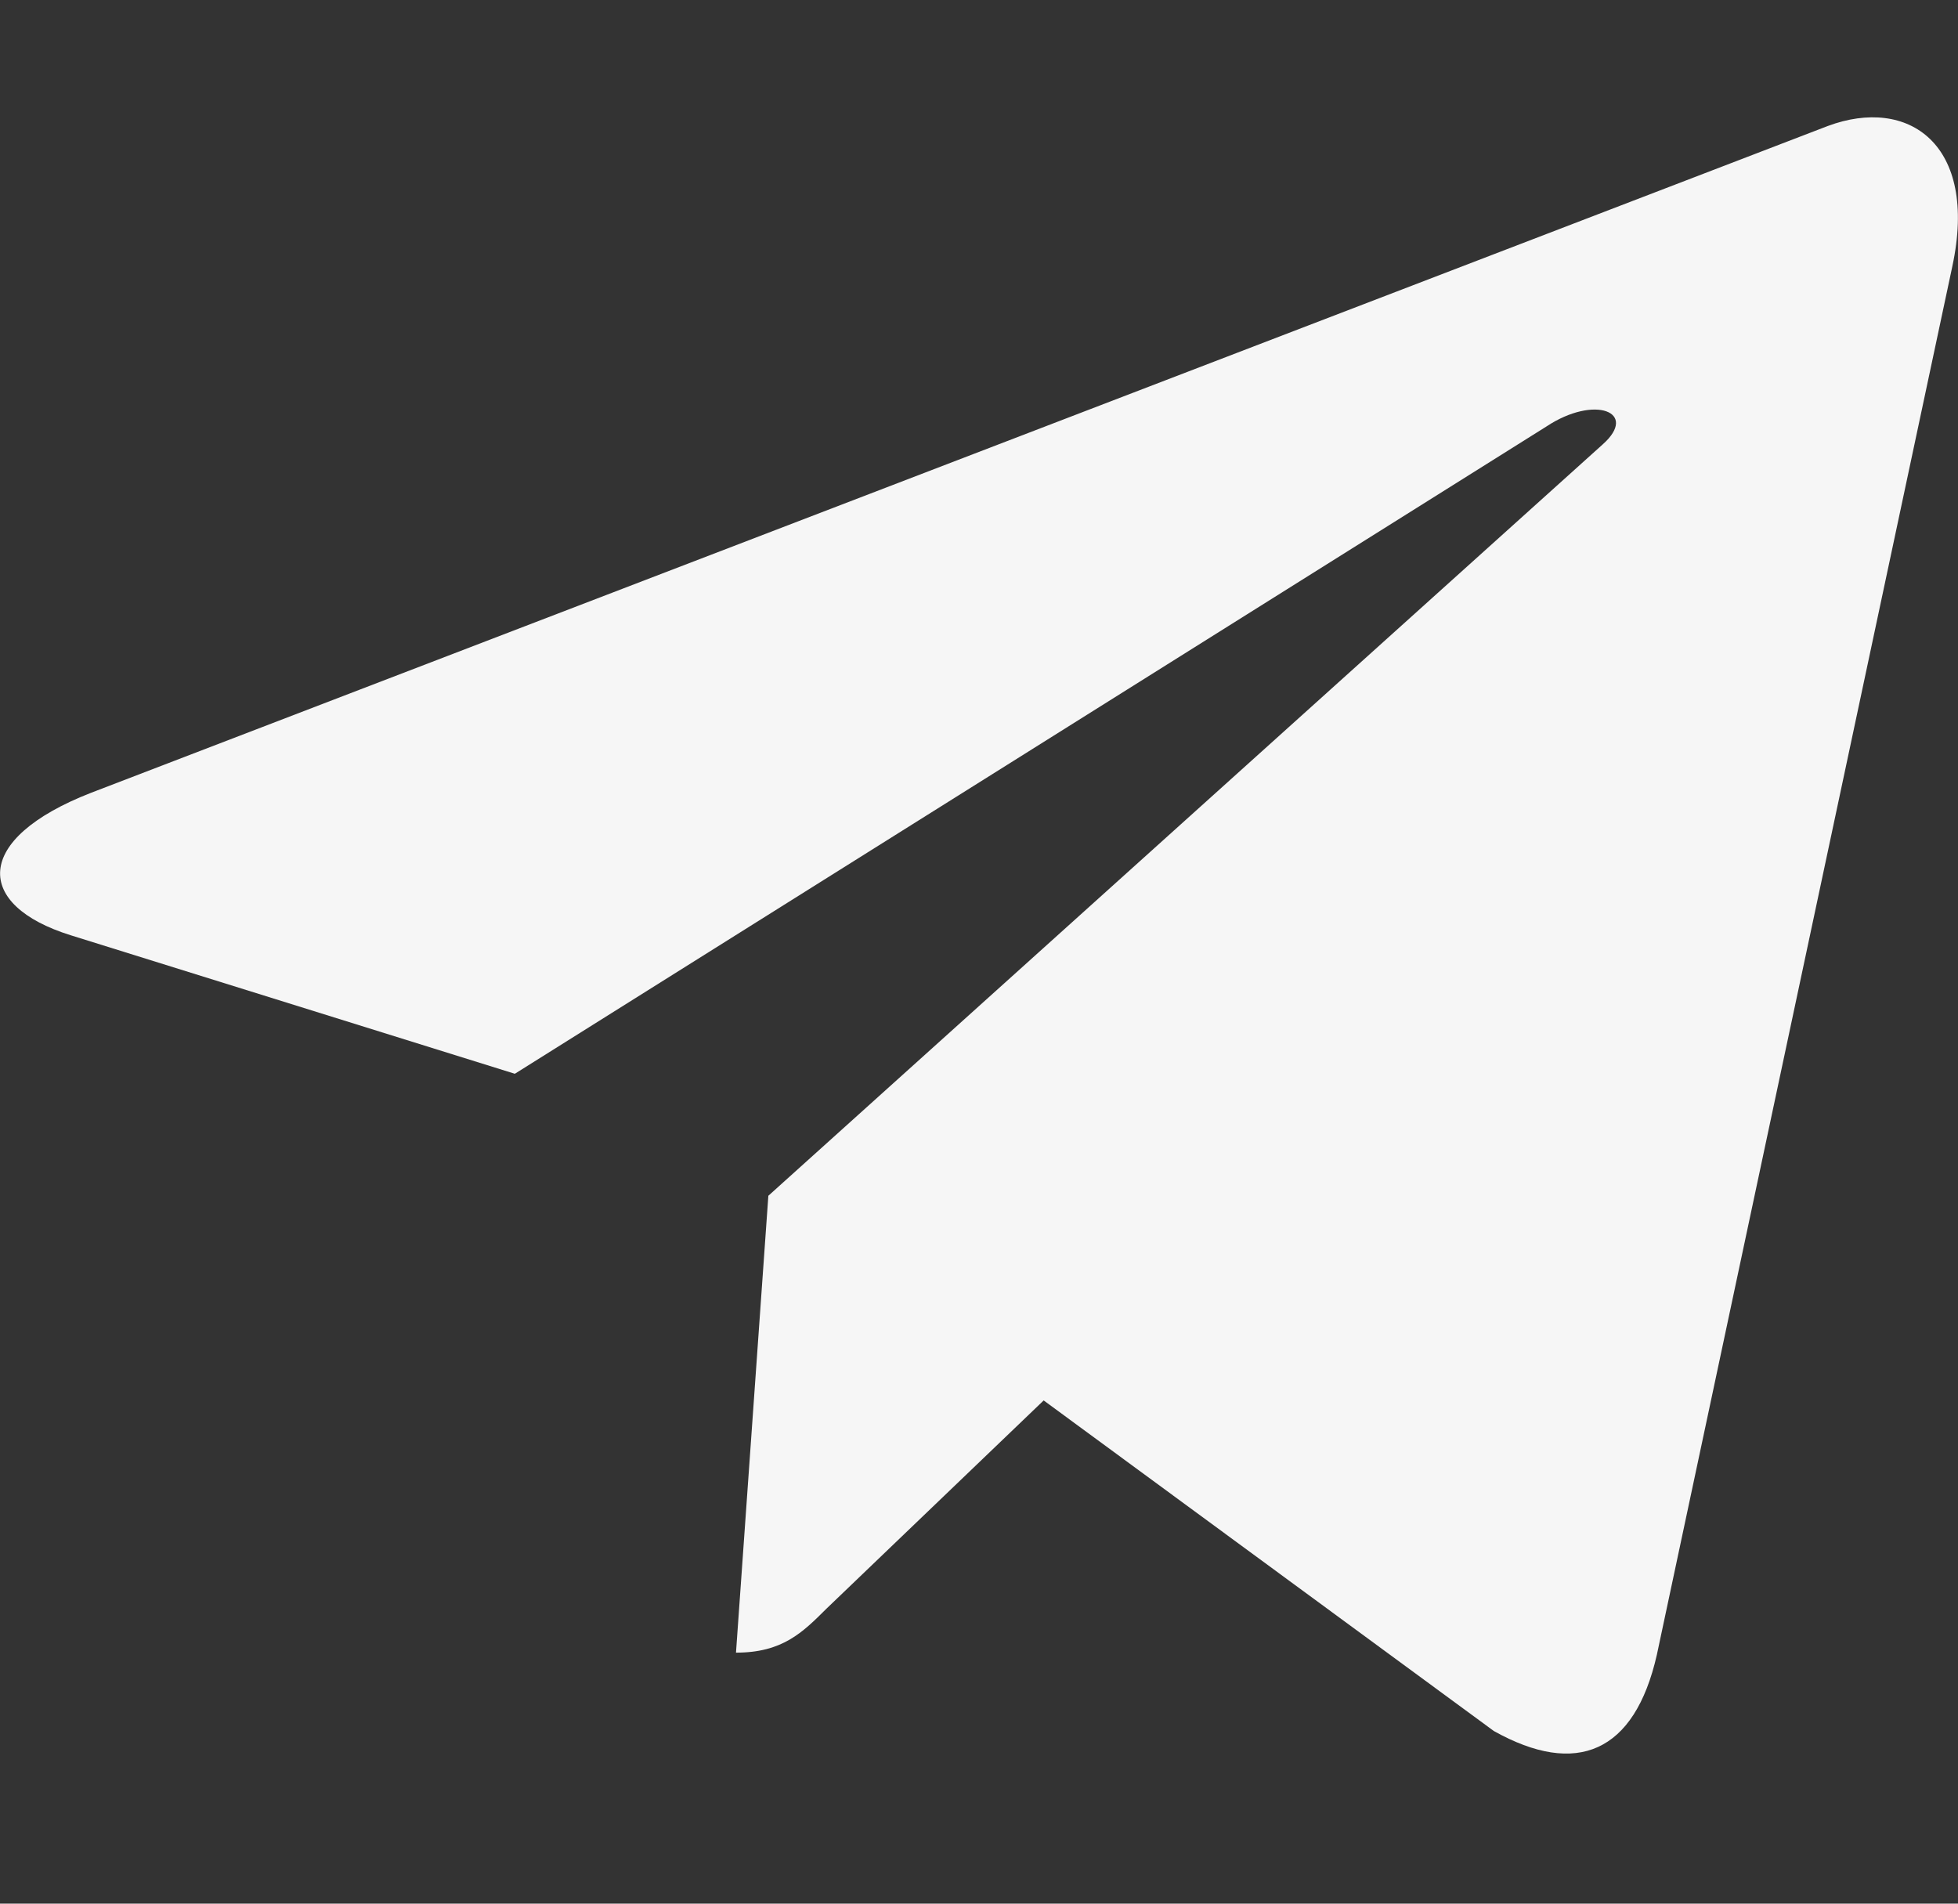 <?xml version="1.0" encoding="UTF-8"?> <svg xmlns="http://www.w3.org/2000/svg" width="36" height="35" viewBox="0 0 36 35" fill="none"><rect x="0" y="0" width="36" height="35" fill="#333333" stroke="none"/><path d="M35.896 4.896L30.463 30.425C30.054 32.227 28.985 32.675 27.466 31.826L19.189 25.748L15.196 29.576C14.754 30.017 14.384 30.385 13.532 30.385L14.127 21.985L29.467 8.171C30.134 7.579 29.323 7.25 28.43 7.843L9.466 19.742L1.302 17.196C-0.474 16.643 -0.506 15.426 1.672 14.577L33.605 2.317C35.084 1.765 36.378 2.646 35.896 4.896Z" fill="#F6F6F6"></path></svg> 